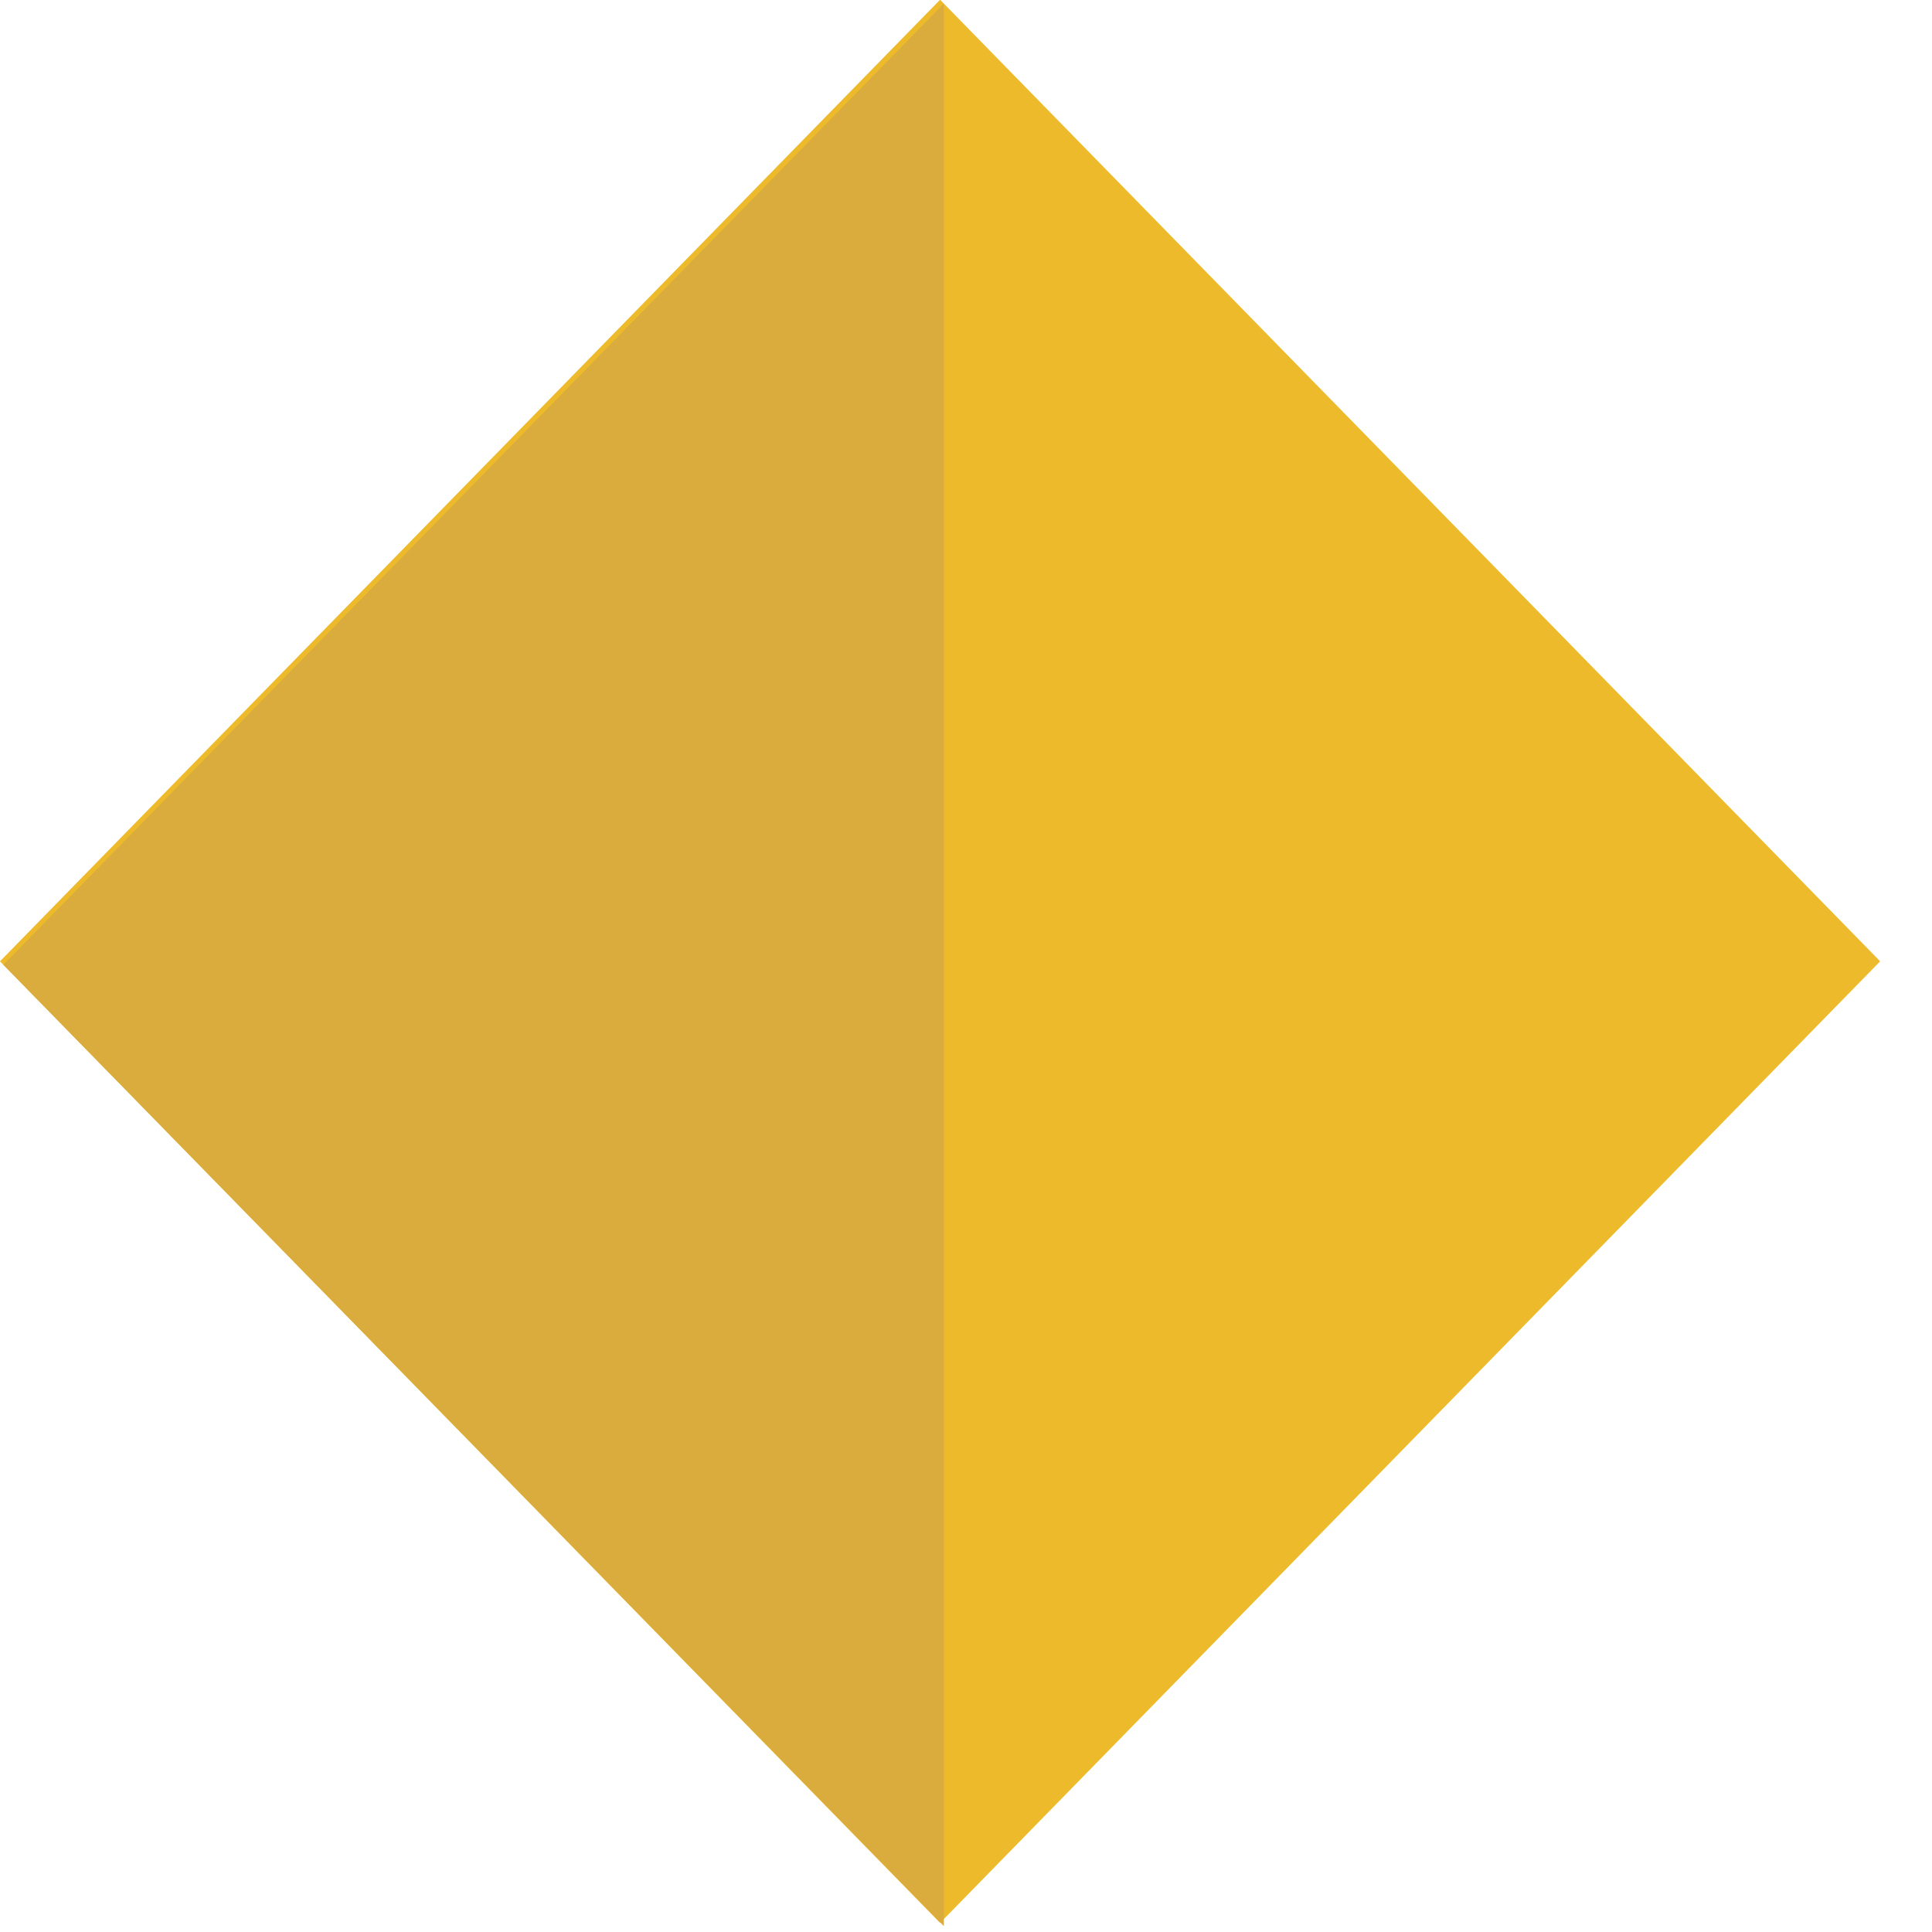 <svg width="19" height="19" viewBox="0 0 19 19" fill="none" xmlns="http://www.w3.org/2000/svg">
<rect width="13.226" height="13.226" transform="matrix(0.699 -0.715 0.699 0.715 0 9.454)" fill="#EDBA2B"/>
<path d="M0.033 9.488L9.282 0.035V9.488V18.942L0.033 9.488Z" fill="#D9AC3D"/>
</svg>
